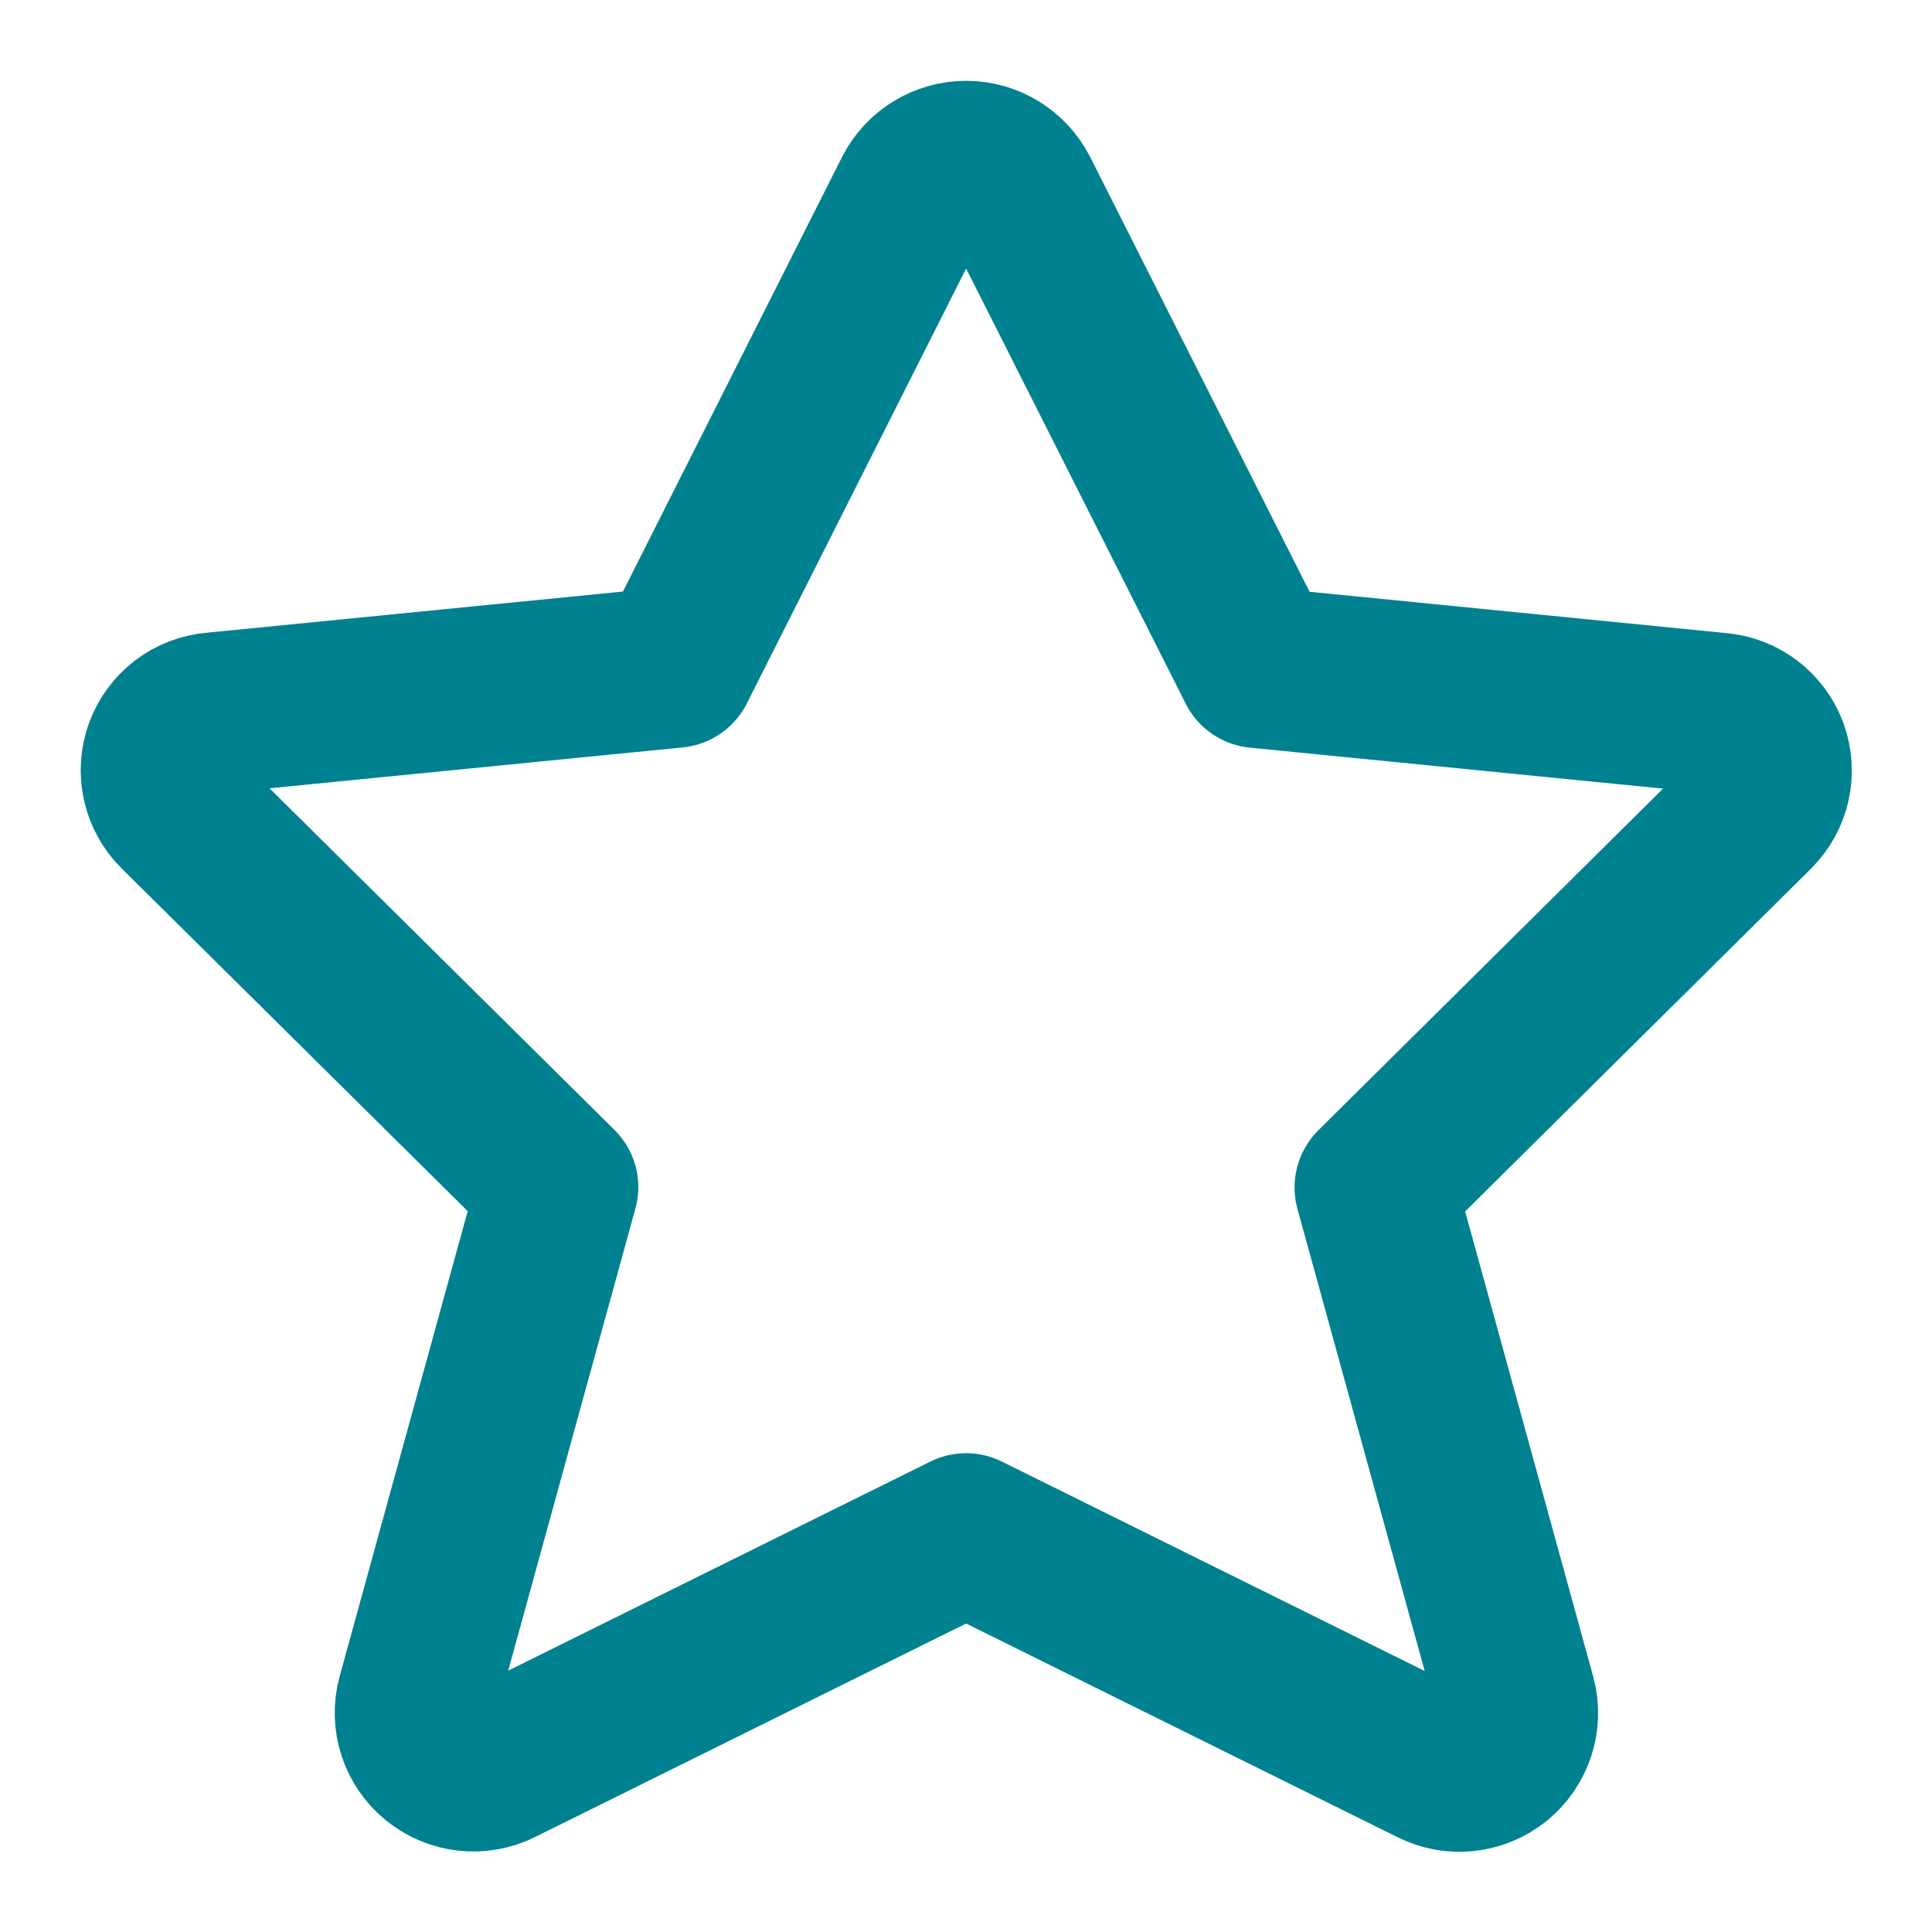 <svg width="18" height="18" viewBox="0 0 18 18" fill="none" xmlns="http://www.w3.org/2000/svg">
<path fill-rule="evenodd" clip-rule="evenodd" d="M9.487 1.8L11.717 6.219L16.011 6.645C16.22 6.662 16.399 6.799 16.471 6.996C16.542 7.193 16.493 7.413 16.344 7.561L12.811 11.063L14.121 15.821C14.176 16.027 14.104 16.247 13.939 16.381C13.773 16.516 13.544 16.541 13.354 16.445L9.001 14.289L4.654 16.442C4.464 16.538 4.235 16.513 4.069 16.378C3.903 16.244 3.832 16.025 3.887 15.819L5.197 11.06L1.661 7.558C1.512 7.411 1.463 7.19 1.534 6.993C1.606 6.796 1.785 6.659 1.994 6.642L6.288 6.217L8.515 1.8C8.608 1.618 8.796 1.503 9.001 1.503C9.206 1.503 9.393 1.618 9.487 1.8Z" stroke="#00818F" stroke-width="1.5" stroke-linecap="round" stroke-linejoin="round"/>
</svg>
